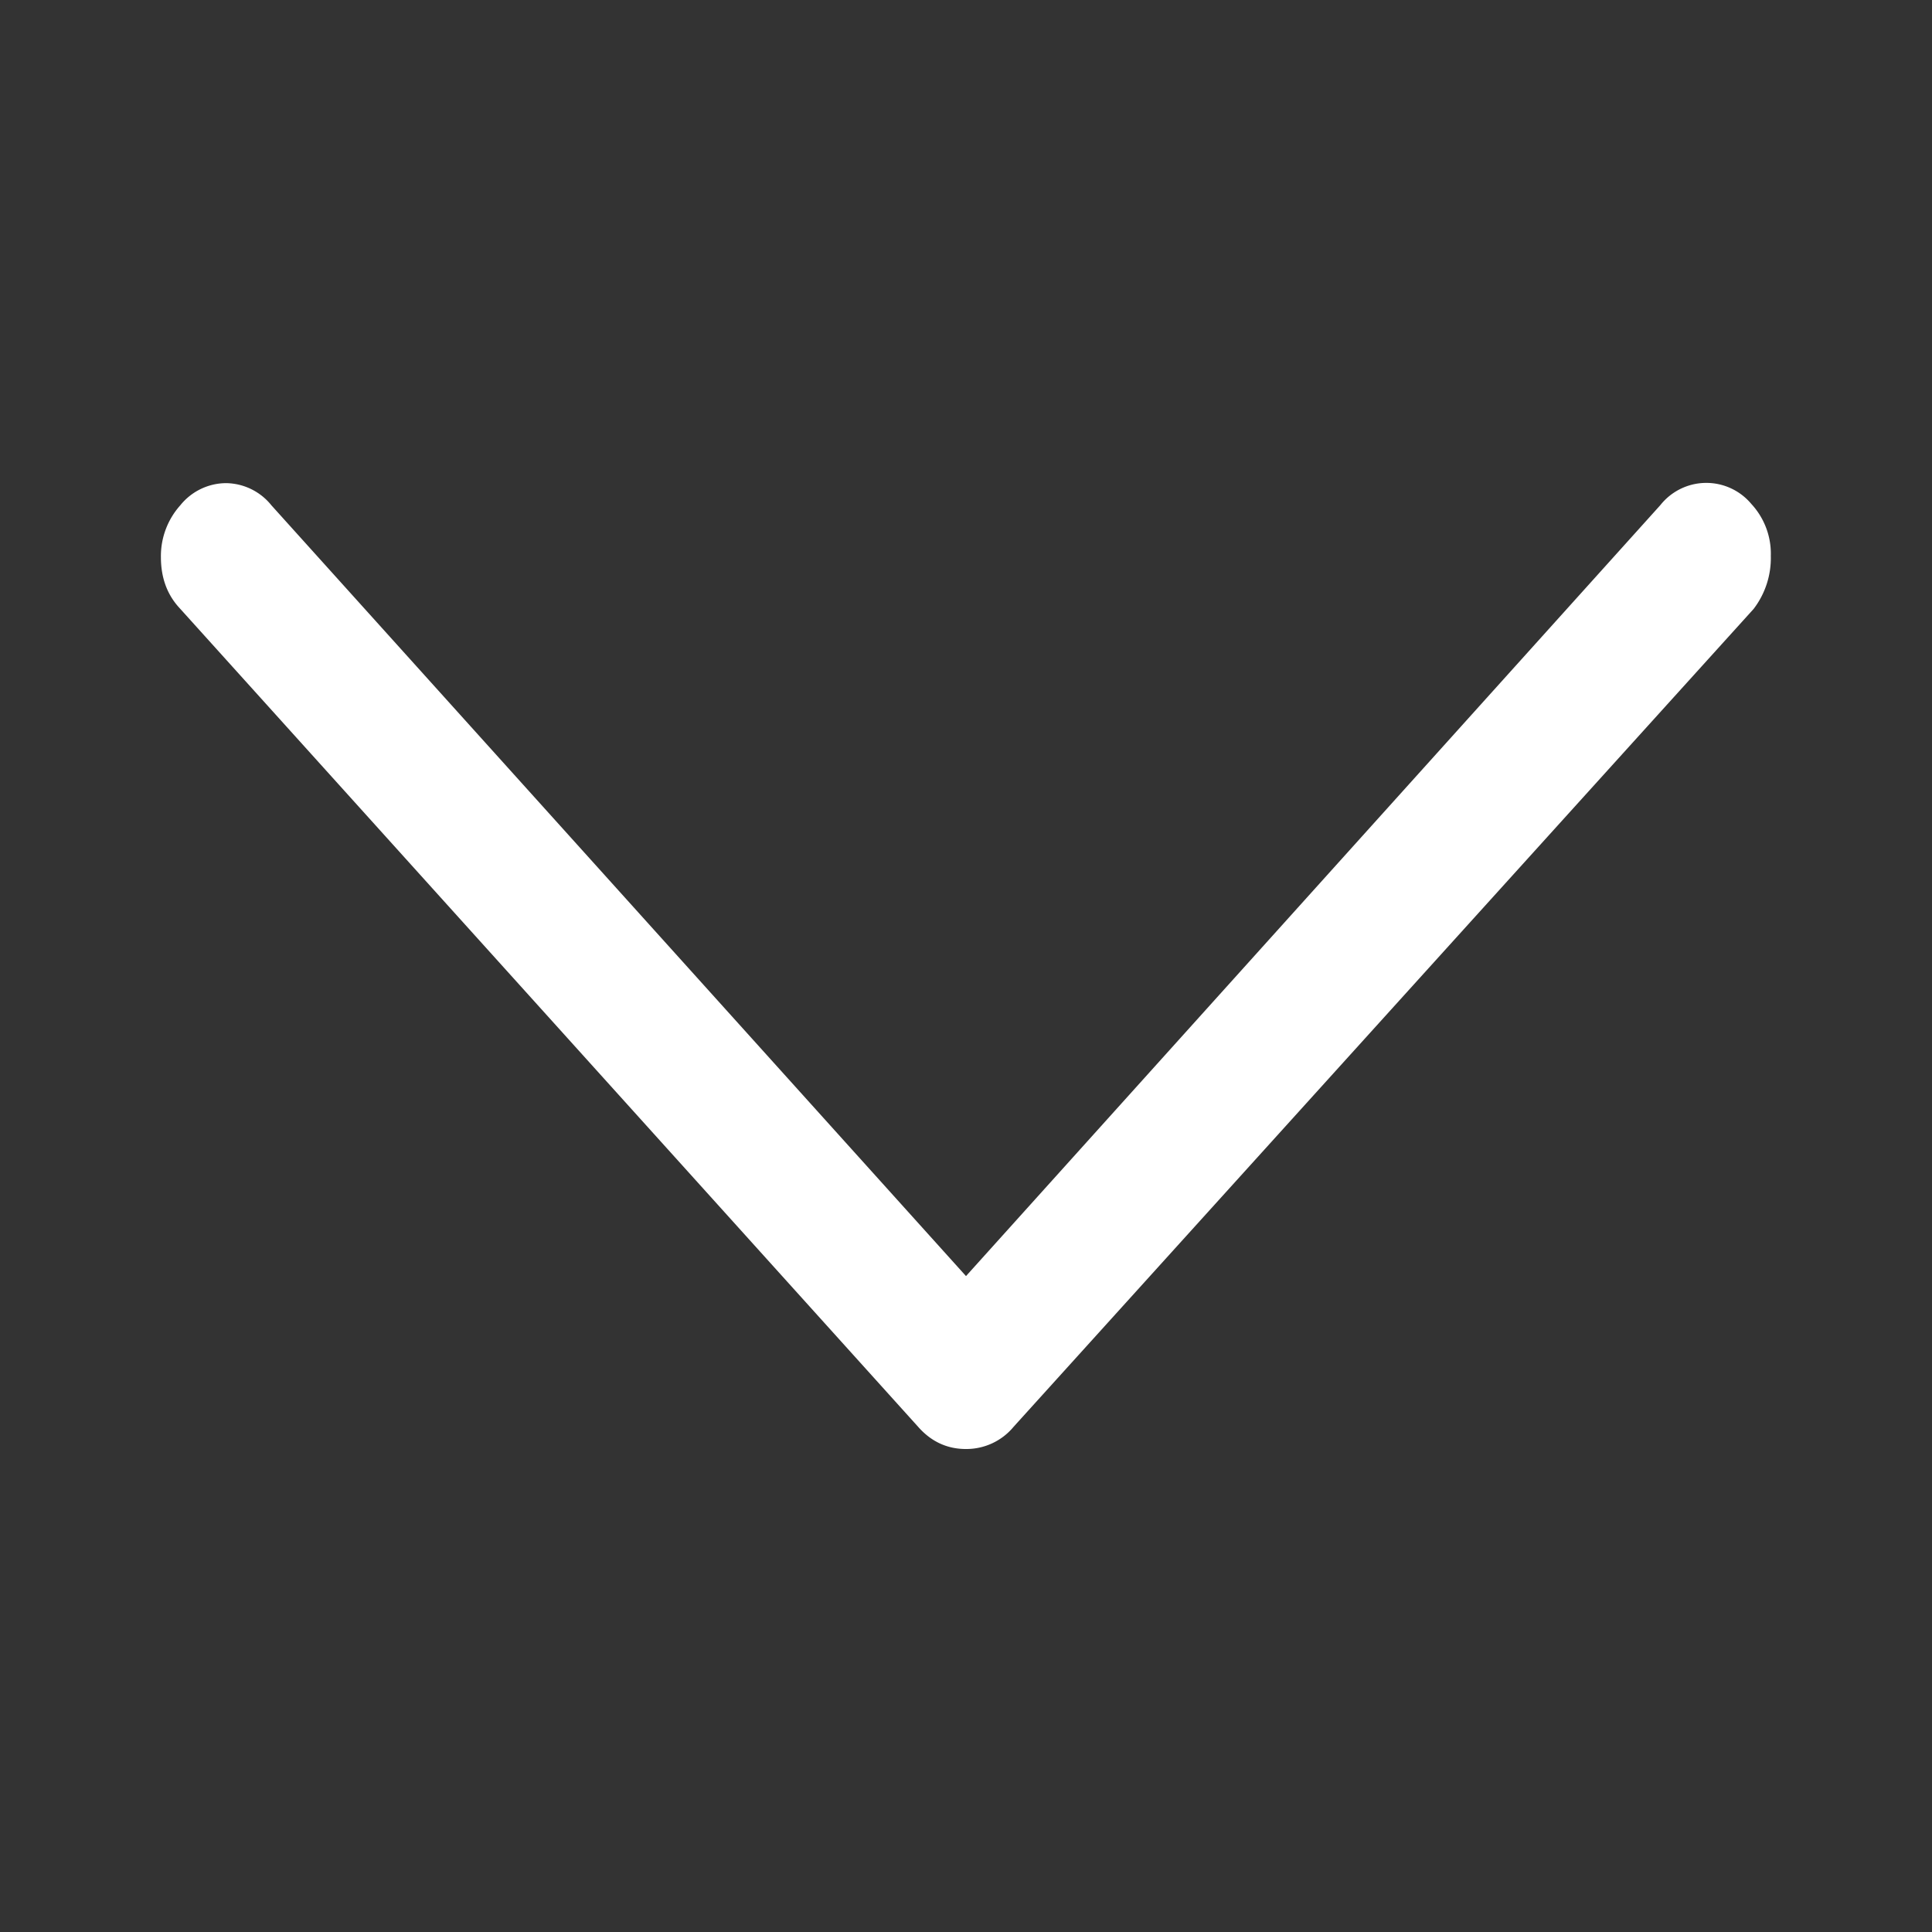 <svg width="14" height="14" viewBox="0 0 14 14" xmlns="http://www.w3.org/2000/svg">
    <rect x="0" y="0" width="14" height="14" fill="#333333" stroke="none"/>
    <path d="M12.03 3.662 7 9.247 1.967 3.662a.428.428 0 0 0-.33-.161.428.428 0 0 0-.33.16.552.552 0 0 0-.141.376c0 .144.042.263.125.358l5.362 5.944c.094.107.21.161.346.161a.444.444 0 0 0 .346-.161l5.362-5.926a.607.607 0 0 0 .125-.385.53.53 0 0 0-.141-.376.425.425 0 0 0-.66.009h-.001z" fill="#FFF" fill-rule="evenodd"/>
</svg>
